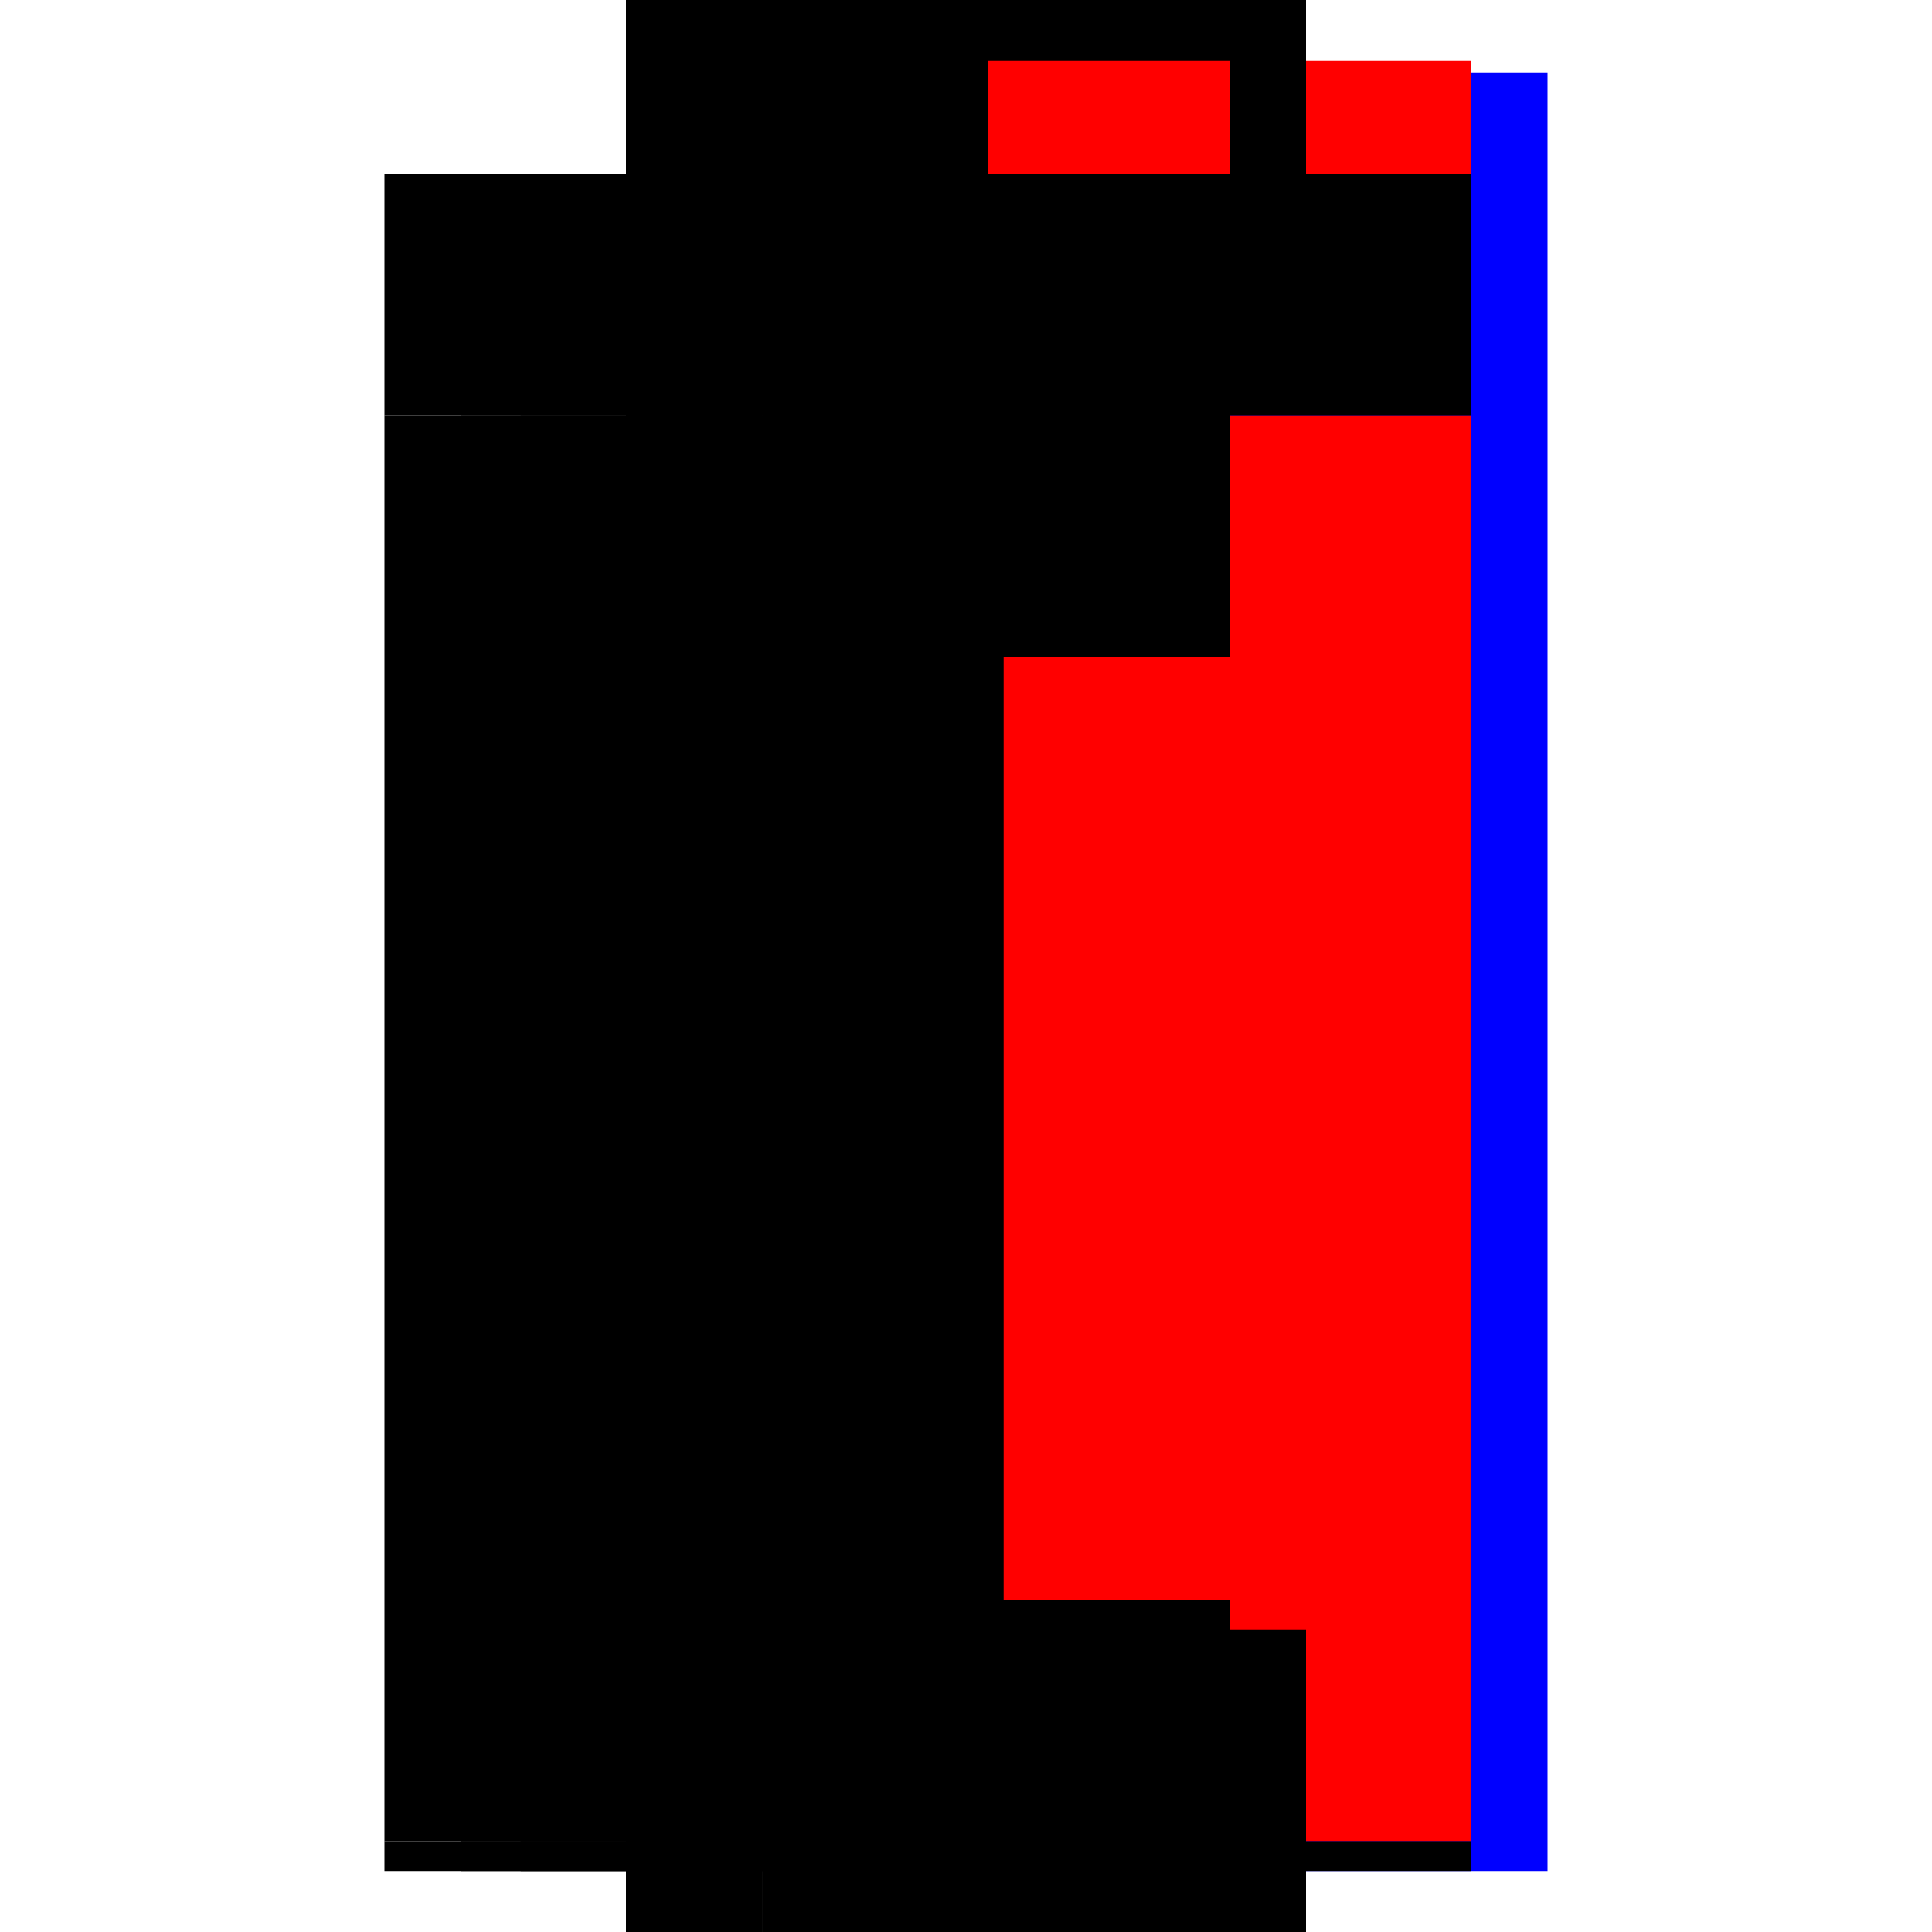 <?xml version="1.0" encoding="utf-8" ?>
<svg xmlns="http://www.w3.org/2000/svg" xmlns:ev="http://www.w3.org/2001/xml-events" xmlns:xlink="http://www.w3.org/1999/xlink" baseProfile="full" height="100%" version="1.1" viewBox="-1,-1,2,2" width="100%">
  <defs>
    <style type="text/css"><![CDATA[.vectorEffectClass {vector-effect: non-scaling-stroke;}]]></style>
  </defs>
  <line class="vectorEffectClass" fill="none" stroke="blue" stroke-width="0.5" x1="0.352" x2="0.352" y1="0.937" y2="-0.925"/>
  <line class="vectorEffectClass" fill="none" stroke="red" stroke-width="0.5" x1="0.273" x2="0.273" y1="0.906" y2="-0.57"/>
  <line class="vectorEffectClass" fill="none" stroke="black" stroke-width="0.5" x1="-0.352" x2="-0.352" y1="0.906" y2="-0.57"/>
  <line class="vectorEffectClass" fill="none" stroke="black" stroke-width="0.5" x1="-0.352" x2="0.273" y1="-0.82" y2="-0.82"/>
  <line class="vectorEffectClass" fill="none" stroke="black" stroke-width="0.5" x1="-0.211" x2="0.273" y1="-0.57" y2="-0.57"/>
  <line class="vectorEffectClass" fill="none" stroke="black" stroke-width="0.5" x1="-0.211" x2="0.273" y1="0.937" y2="0.937"/>
  <line class="vectorEffectClass" fill="none" stroke="black" stroke-width="0.5" x1="0.273" x2="0.273" y1="-0.57" y2="-0.82"/>
  <line class="vectorEffectClass" fill="none" stroke="black" stroke-width="0.5" x1="-0.352" x2="-0.352" y1="-0.57" y2="-0.82"/>
  <line class="vectorEffectClass" fill="none" stroke="red" stroke-width="0.5" x1="0.273" x2="0.273" y1="-0.82" y2="-0.937"/>
  <line class="vectorEffectClass" fill="none" stroke="black" stroke-width="0.5" x1="0.273" x2="0.352" y1="-0.937" y2="-0.937"/>
  <line class="vectorEffectClass" fill="none" stroke="black" stroke-width="0.5" x1="0.273" x2="0.352" y1="0.937" y2="0.937"/>
  <line class="vectorEffectClass" fill="none" stroke="black" stroke-width="0.5" x1="-0.352" x2="-0.273" y1="-0.57" y2="-0.57"/>
  <line class="vectorEffectClass" fill="none" stroke="black" stroke-width="0.5" x1="-0.352" x2="-0.273" y1="0.937" y2="0.937"/>
  <line class="vectorEffectClass" fill="none" stroke="black" stroke-width="0.5" x1="-0.273" x2="-0.211" y1="-0.57" y2="-0.57"/>
  <line class="vectorEffectClass" fill="none" stroke="black" stroke-width="0.5" x1="-0.273" x2="-0.211" y1="0.937" y2="0.937"/>
  <line class="vectorEffectClass" fill="none" stroke="black" stroke-width="0.5" x1="0.273" x2="0.273" y1="0.937" y2="0.906"/>
  <line class="vectorEffectClass" fill="none" stroke="black" stroke-width="0.5" x1="-0.352" x2="-0.352" y1="0.937" y2="0.906"/>
  <line class="vectorEffectClass" fill="none" stroke="black" stroke-dasharray="5.0 5.0" stroke-width="0.5" x1="-0.273" x2="-0.273" y1="0.906" y2="-0.57"/>
  <line class="vectorEffectClass" fill="none" stroke="black" stroke-dasharray="5.0 5.0" stroke-width="0.5" x1="-0.211" x2="-0.211" y1="0.906" y2="-0.57"/>
  <line class="vectorEffectClass" fill="none" stroke="black" stroke-dasharray="5.0 5.0" stroke-width="0.5" x1="-0.211" x2="0.273" y1="0.906" y2="0.906"/>
  <line class="vectorEffectClass" fill="none" stroke="black" stroke-dasharray="5.0 5.0" stroke-width="0.5" x1="-0.352" x2="-0.273" y1="0.906" y2="0.906"/>
  <line class="vectorEffectClass" fill="none" stroke="black" stroke-dasharray="5.0 5.0" stroke-width="0.5" x1="-0.273" x2="-0.211" y1="0.906" y2="0.906"/>
  <line class="vectorEffectClass" fill="none" stroke="black" stroke-dasharray="5.0 5.0" stroke-width="0.5" x1="-0.273" x2="-0.273" y1="0.937" y2="0.906"/>
  <line class="vectorEffectClass" fill="none" stroke="black" stroke-dasharray="5.0 5.0" stroke-width="0.5" x1="-0.211" x2="-0.211" y1="0.937" y2="0.906"/>
</svg>
